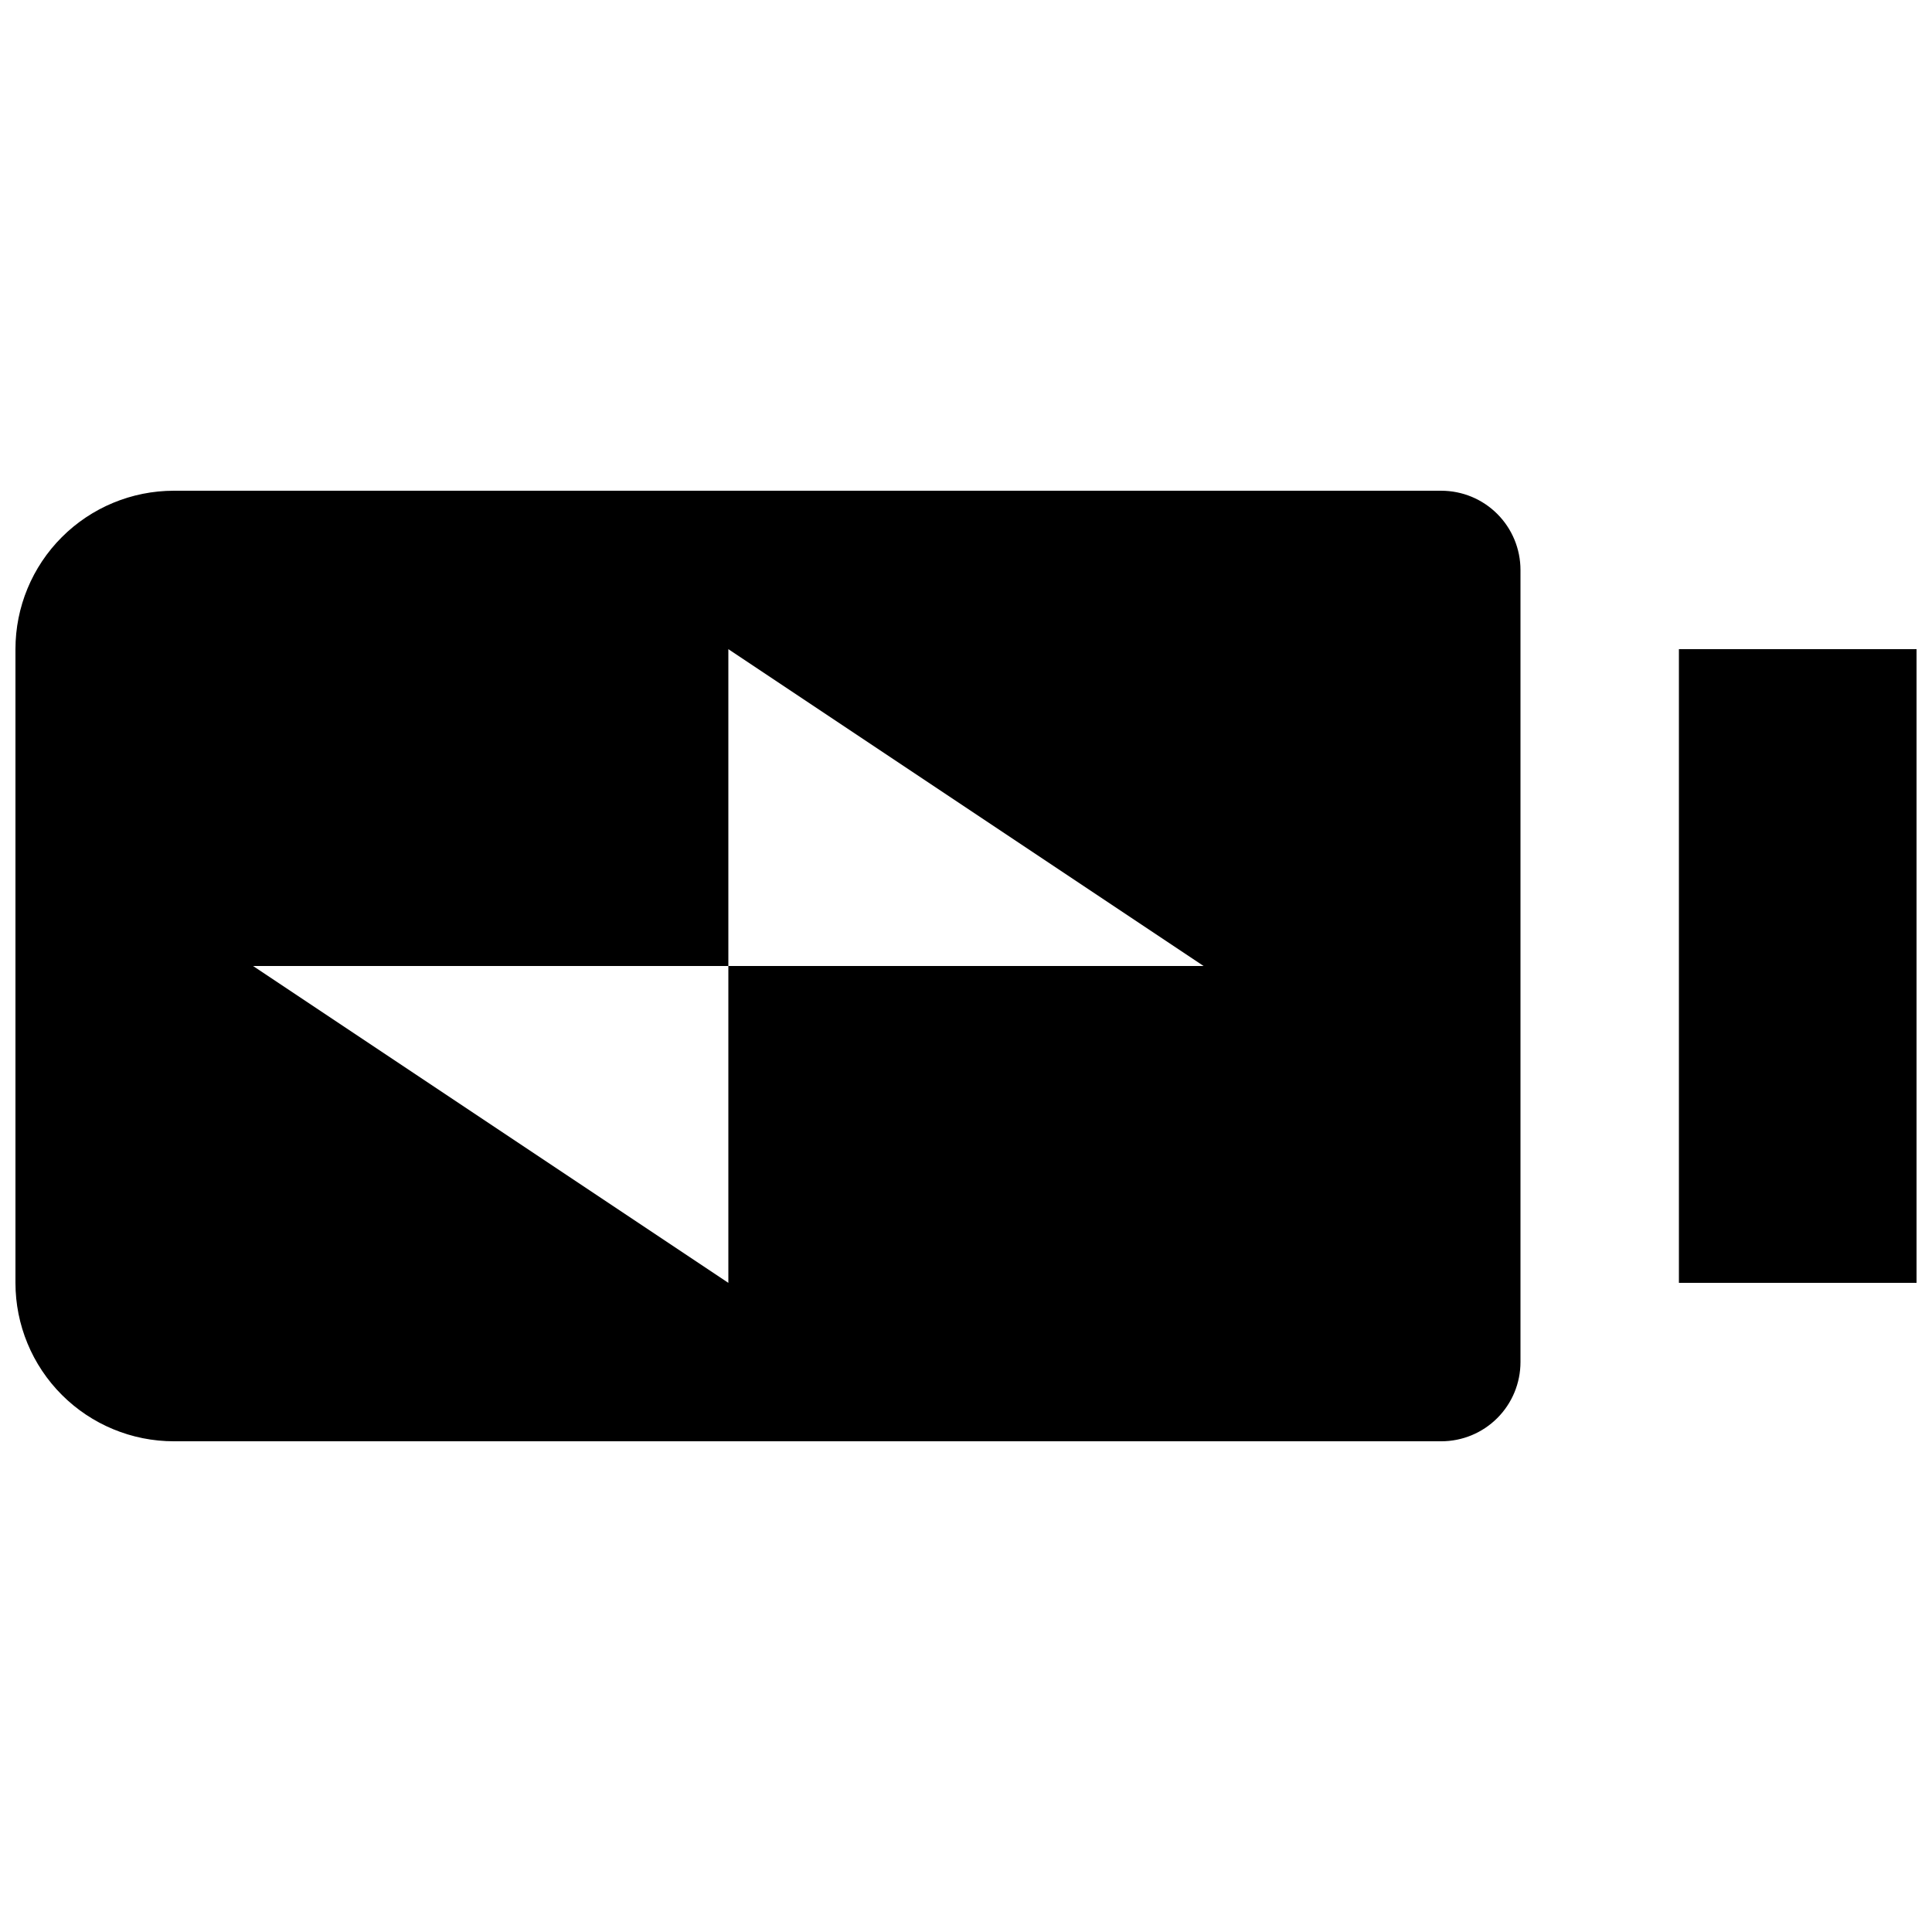 <?xml version="1.0" encoding="UTF-8"?>
<!-- Uploaded to: ICON Repo, www.iconrepo.com, Generator: ICON Repo Mixer Tools -->
<svg width="800px" height="800px" version="1.1" viewBox="144 144 512 512" xmlns="http://www.w3.org/2000/svg">
 <defs>
  <clipPath id="b">
   <path d="m588 316h63.902v168h-63.902z"/>
  </clipPath>
  <clipPath id="a">
   <path d="m148.09 274h398.91v252h-398.91z"/>
  </clipPath>
 </defs>
 <g>
  <g clip-path="url(#b)">
   <path d="m588.93 316.03h62.977v167.94h-62.977z"/>
  </g>
  <g clip-path="url(#a)">
   <path d="m525.95 274.05h-335.87c-11.137 0-21.812 4.422-29.688 12.297-7.875 7.871-12.297 18.551-12.297 29.688v167.94-0.004c0 11.137 4.422 21.816 12.297 29.688 7.875 7.875 18.551 12.297 29.688 12.297h335.87c5.57 0 10.91-2.211 14.844-6.148 3.938-3.934 6.148-9.273 6.148-14.844v-209.92c0-5.566-2.211-10.906-6.148-14.844-3.934-3.938-9.273-6.148-14.844-6.148zm-188.93 125.95v83.969l-125.95-83.969h125.95v-83.969l125.95 83.969z"/>
  </g>
 </g>
</svg>